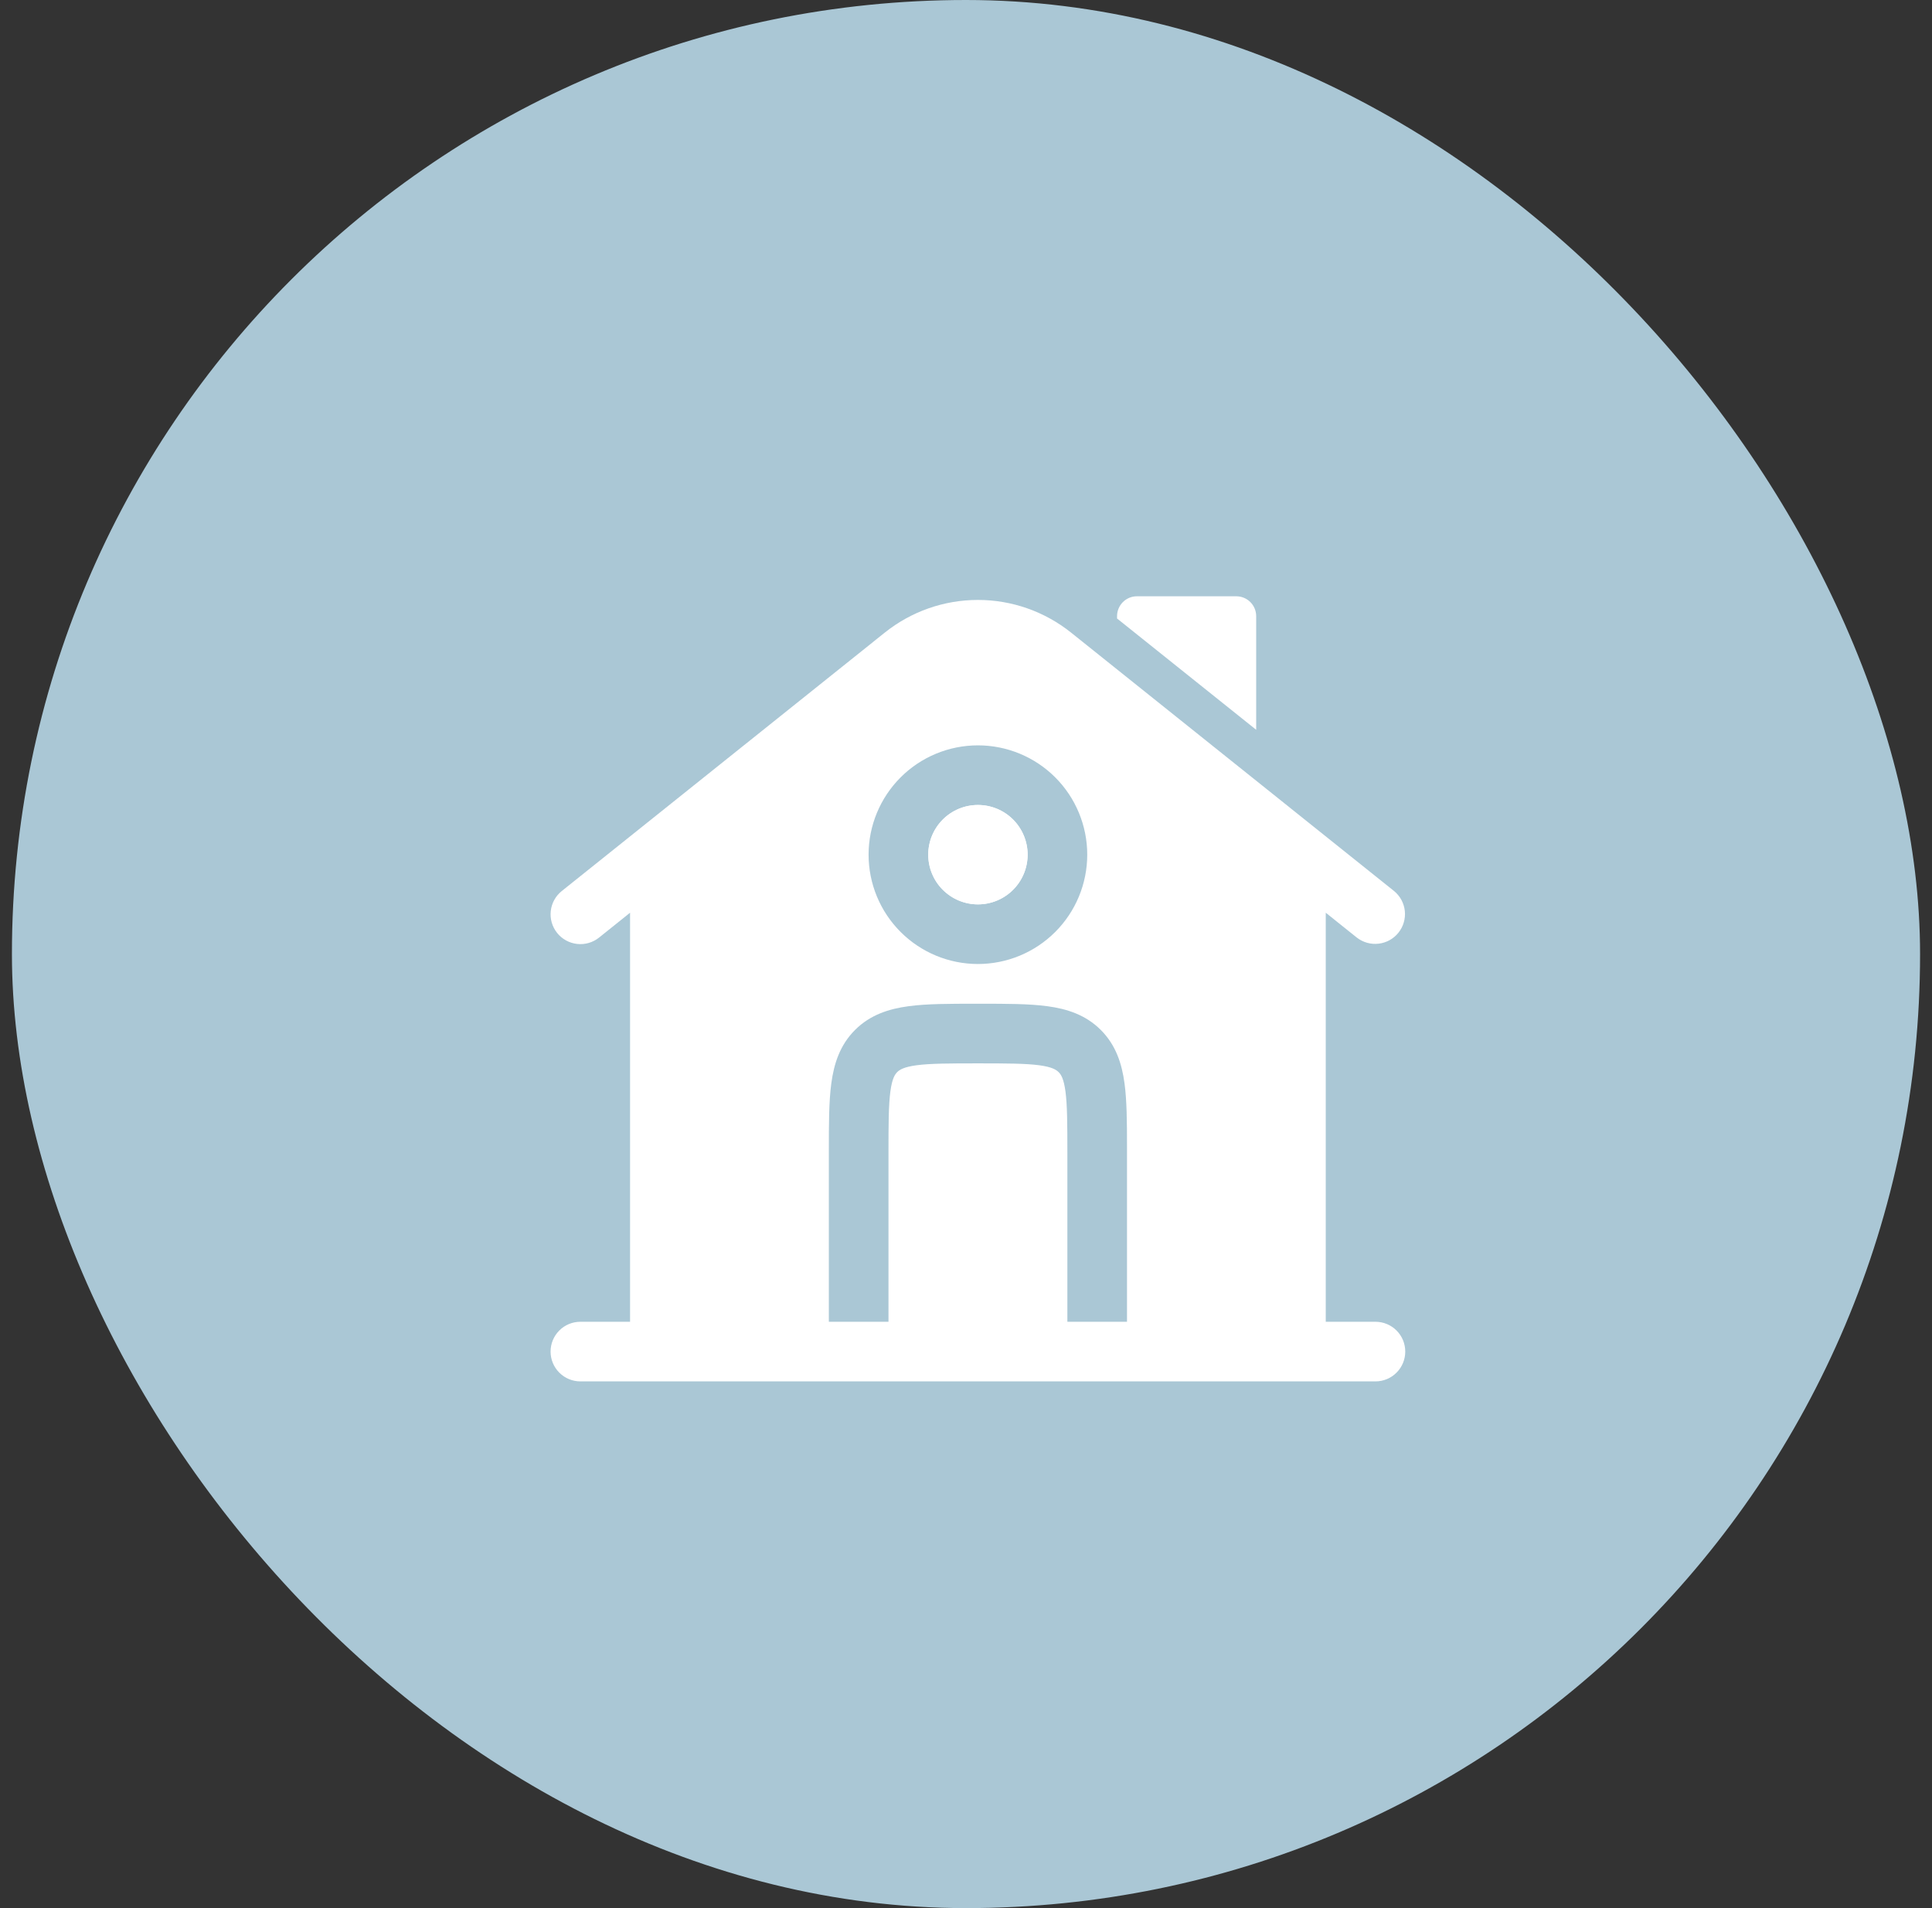 <svg width="81" height="80" viewBox="0 0 81 80" fill="none" xmlns="http://www.w3.org/2000/svg">
<rect x="0" y="0" width="81" height="80" fill="#333333" stroke="none"/>
<rect x="0.5" width="80" height="80" rx="40" fill="#AAC7D5"/>
<path d="M51.833 25H47.666C47.445 25 47.233 25.088 47.077 25.244C46.921 25.4 46.833 25.612 46.833 25.833V25.932L52.666 30.598V25.833C52.666 25.612 52.578 25.4 52.422 25.244C52.266 25.088 52.054 25 51.833 25Z" fill="white"/>
<path d="M38.917 35.833C38.917 35.281 39.136 34.751 39.527 34.36C39.918 33.969 40.448 33.75 41 33.75C41.553 33.75 42.083 33.969 42.474 34.36C42.864 34.751 43.084 35.281 43.084 35.833C43.084 36.386 42.864 36.916 42.474 37.306C42.083 37.697 41.553 37.917 41 37.917C40.448 37.917 39.918 37.697 39.527 37.306C39.136 36.916 38.917 36.386 38.917 35.833Z" fill="white"/>
<path fill-rule="evenodd" clip-rule="evenodd" d="M55.583 38.267L56.886 39.31C57.146 39.512 57.474 39.604 57.801 39.565C58.128 39.527 58.426 39.361 58.631 39.104C58.837 38.847 58.932 38.519 58.898 38.192C58.863 37.865 58.701 37.565 58.446 37.357L44.905 26.523C43.796 25.636 42.419 25.153 41 25.153C39.58 25.153 38.203 25.636 37.095 26.523L23.553 37.357C23.294 37.564 23.128 37.865 23.091 38.195C23.054 38.524 23.15 38.855 23.357 39.114C23.564 39.373 23.866 39.539 24.195 39.576C24.525 39.613 24.856 39.517 25.115 39.31L26.416 38.267V55.417H24.333C24.002 55.417 23.683 55.548 23.449 55.783C23.215 56.017 23.083 56.335 23.083 56.667C23.083 56.998 23.215 57.316 23.449 57.55C23.683 57.785 24.002 57.917 24.333 57.917H57.666C57.998 57.917 58.316 57.785 58.55 57.55C58.785 57.316 58.916 56.998 58.916 56.667C58.916 56.335 58.785 56.017 58.55 55.783C58.316 55.548 57.998 55.417 57.666 55.417H55.583V38.267ZM36.416 35.833C36.416 34.618 36.899 33.452 37.759 32.592C38.618 31.733 39.784 31.25 41 31.25C42.215 31.25 43.381 31.733 44.241 32.592C45.1 33.452 45.583 34.618 45.583 35.833C45.583 37.049 45.1 38.215 44.241 39.074C43.381 39.934 42.215 40.417 41 40.417C39.784 40.417 38.618 39.934 37.759 39.074C36.899 38.215 36.416 37.049 36.416 35.833ZM41.083 42.083C42.19 42.083 43.145 42.083 43.91 42.187C44.73 42.297 45.515 42.545 46.151 43.182C46.788 43.818 47.036 44.603 47.146 45.423C47.243 46.14 47.25 47.023 47.25 48.045V55.417H44.75V48.333C44.75 47.12 44.746 46.333 44.67 45.757C44.596 45.215 44.48 45.045 44.383 44.95C44.286 44.855 44.118 44.737 43.576 44.663C42.998 44.587 42.213 44.583 41 44.583C39.786 44.583 39 44.587 38.423 44.663C37.881 44.737 37.711 44.855 37.616 44.95C37.521 45.045 37.403 45.215 37.33 45.757C37.253 46.335 37.25 47.12 37.25 48.333V55.417H34.75V48.25C34.75 47.143 34.75 46.188 34.853 45.423C34.963 44.603 35.211 43.818 35.848 43.182C36.485 42.545 37.271 42.297 38.09 42.187C38.855 42.083 39.81 42.083 40.918 42.083H41.083Z" fill="white"/>
<path d="M38.917 35.833C38.917 35.281 39.136 34.751 39.527 34.36C39.918 33.969 40.448 33.75 41 33.75C41.553 33.75 42.083 33.969 42.474 34.36C42.864 34.751 43.084 35.281 43.084 35.833C43.084 36.386 42.864 36.916 42.474 37.306C42.083 37.697 41.553 37.917 41 37.917C40.448 37.917 39.918 37.697 39.527 37.306C39.136 36.916 38.917 36.386 38.917 35.833Z" fill="white"/>
</svg>
